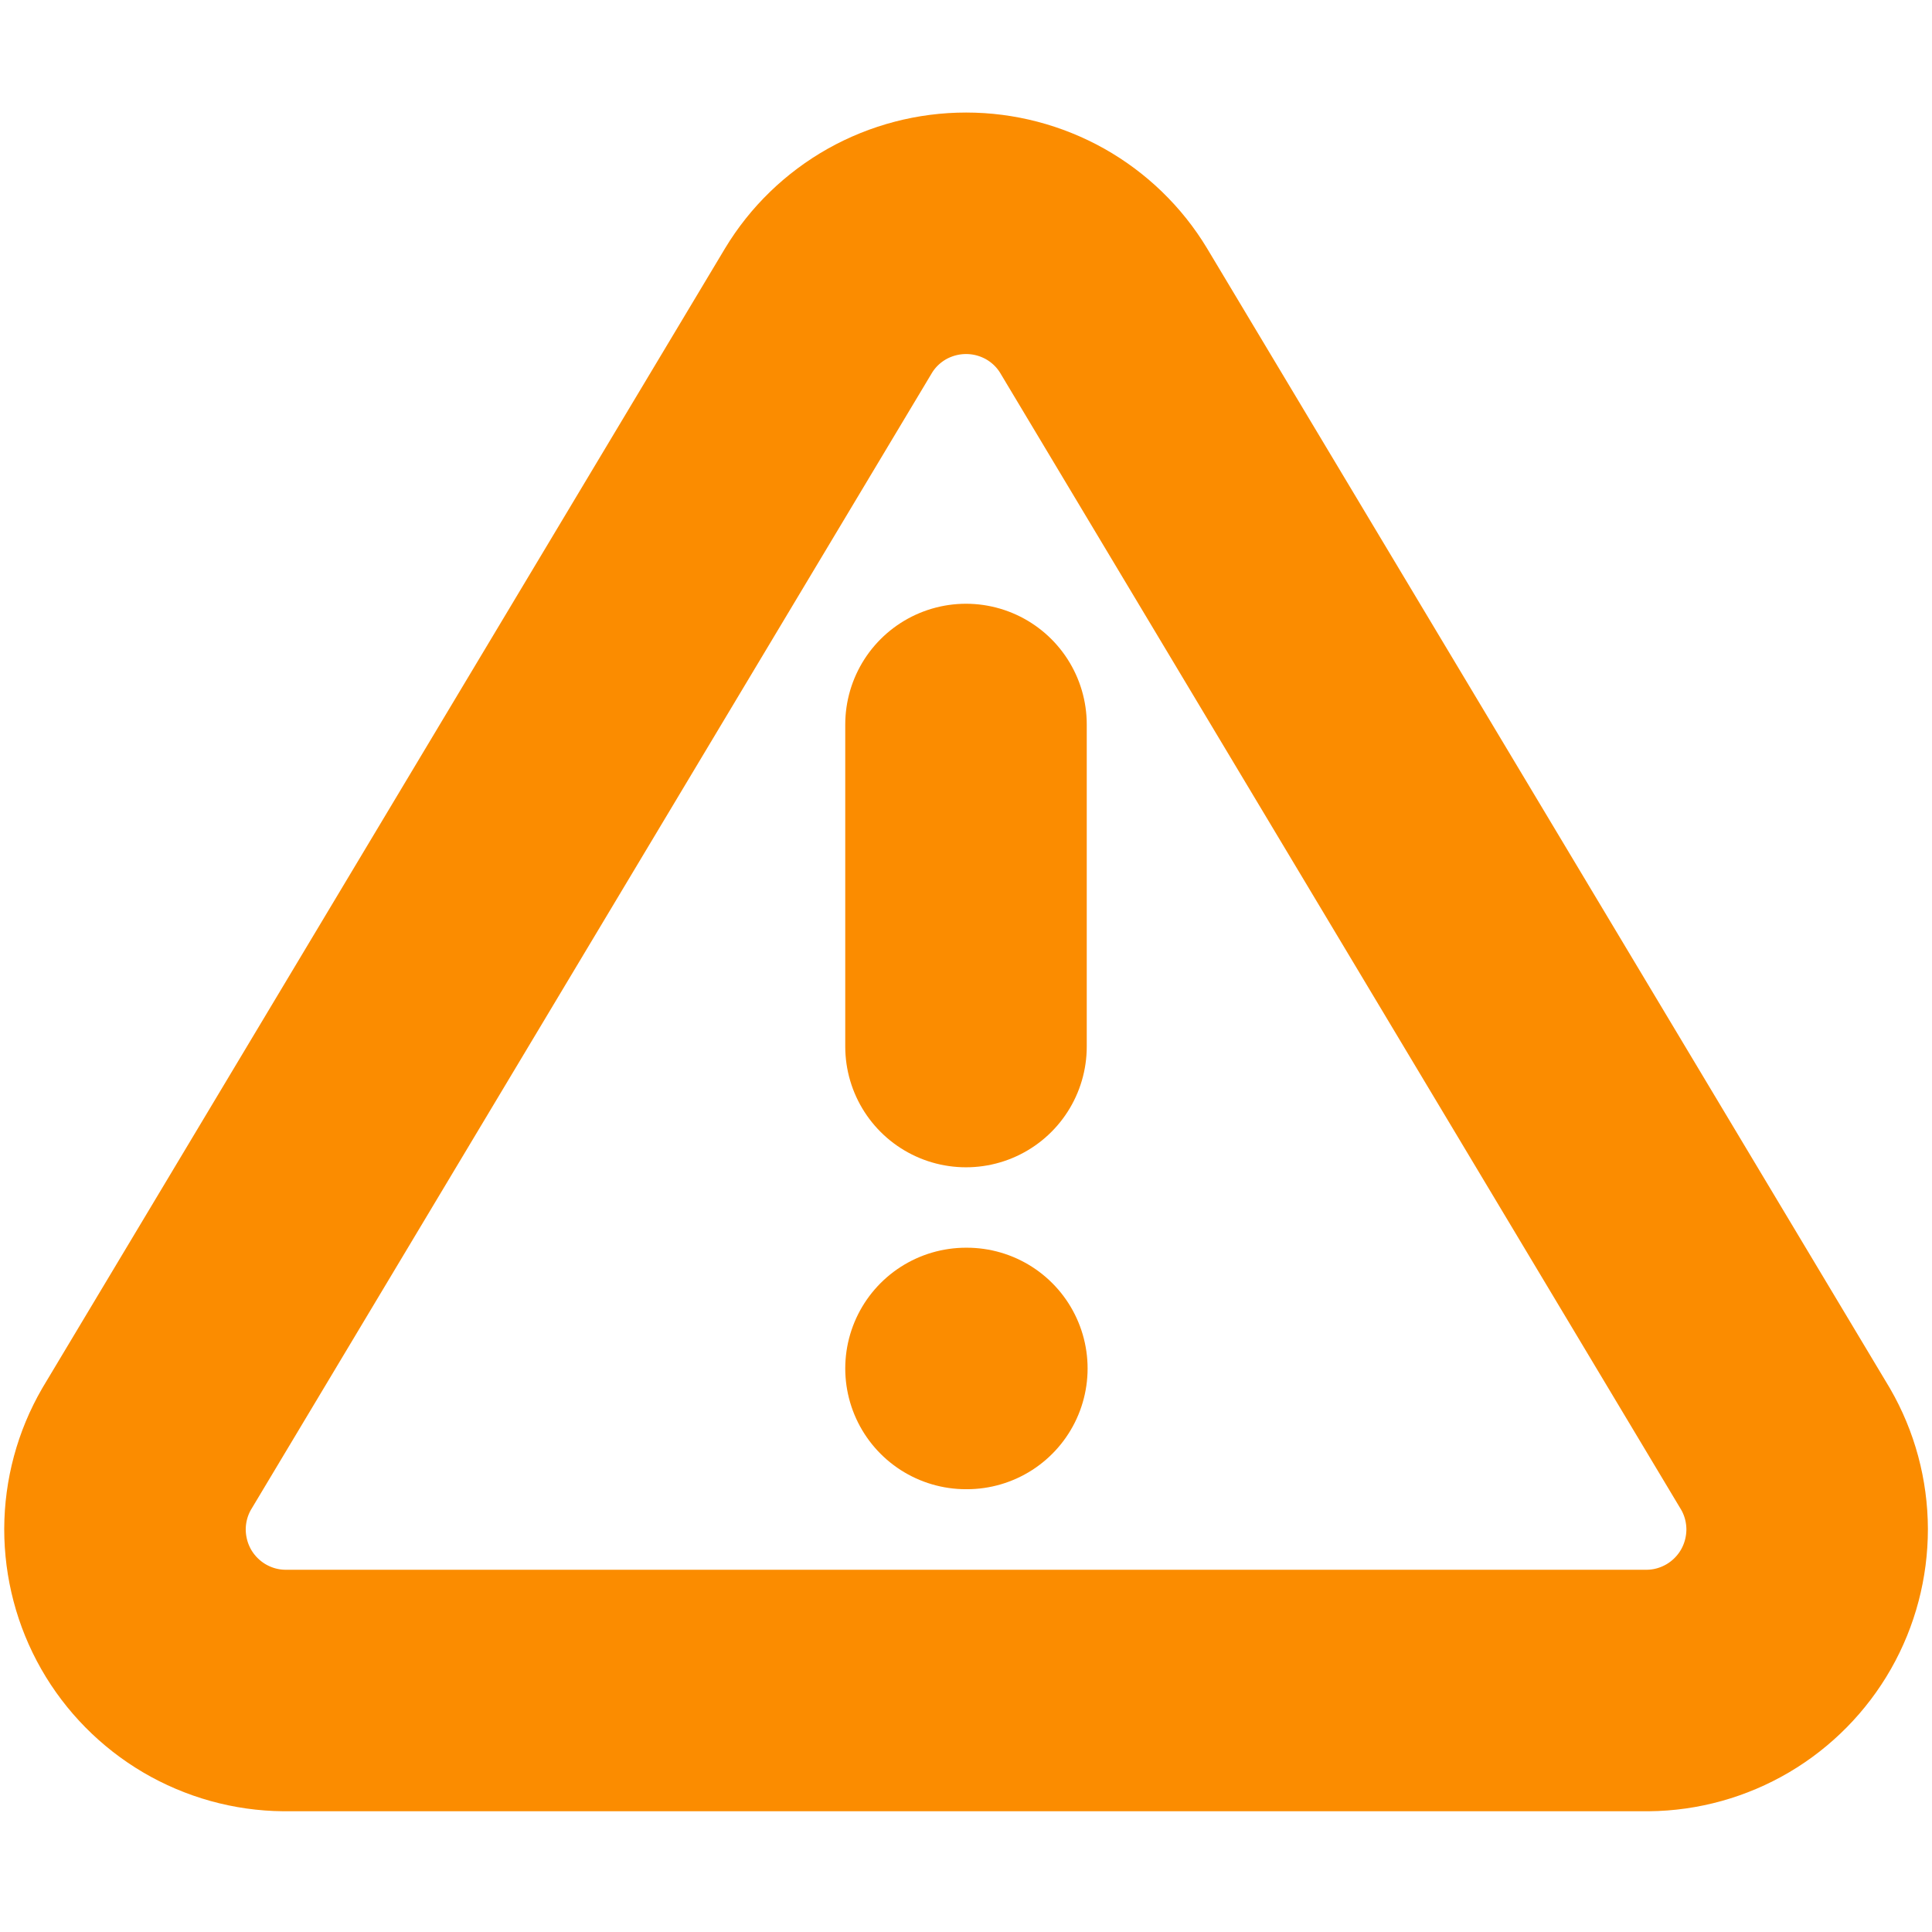 <svg width="16" height="16" viewBox="0 0 16 16" fill="none" xmlns="http://www.w3.org/2000/svg">
<path d="M6.861 2.573L1.214 12C1.097 12.202 1.036 12.43 1.035 12.663C1.035 12.896 1.095 13.125 1.21 13.327C1.325 13.529 1.492 13.698 1.692 13.816C1.893 13.934 2.121 13.998 2.354 14H13.647C13.88 13.998 14.108 13.934 14.309 13.816C14.509 13.698 14.676 13.529 14.791 13.327C14.906 13.125 14.966 12.896 14.966 12.663C14.965 12.43 14.904 12.202 14.787 12L9.14 2.573C9.022 2.377 8.854 2.215 8.655 2.103C8.455 1.991 8.23 1.932 8.001 1.932C7.771 1.932 7.546 1.991 7.346 2.103C7.147 2.215 6.979 2.377 6.861 2.573V2.573Z" stroke="#FB8C00" stroke-width="2" stroke-linecap="round" stroke-linejoin="round"/>
<path d="M8 6V8.667" stroke="#FB8C00" stroke-width="2" stroke-linecap="round" stroke-linejoin="round"/>
<path d="M8 11.333H8.007" stroke="#FB8C00" stroke-width="2" stroke-linecap="round" stroke-linejoin="round"/>
</svg>
